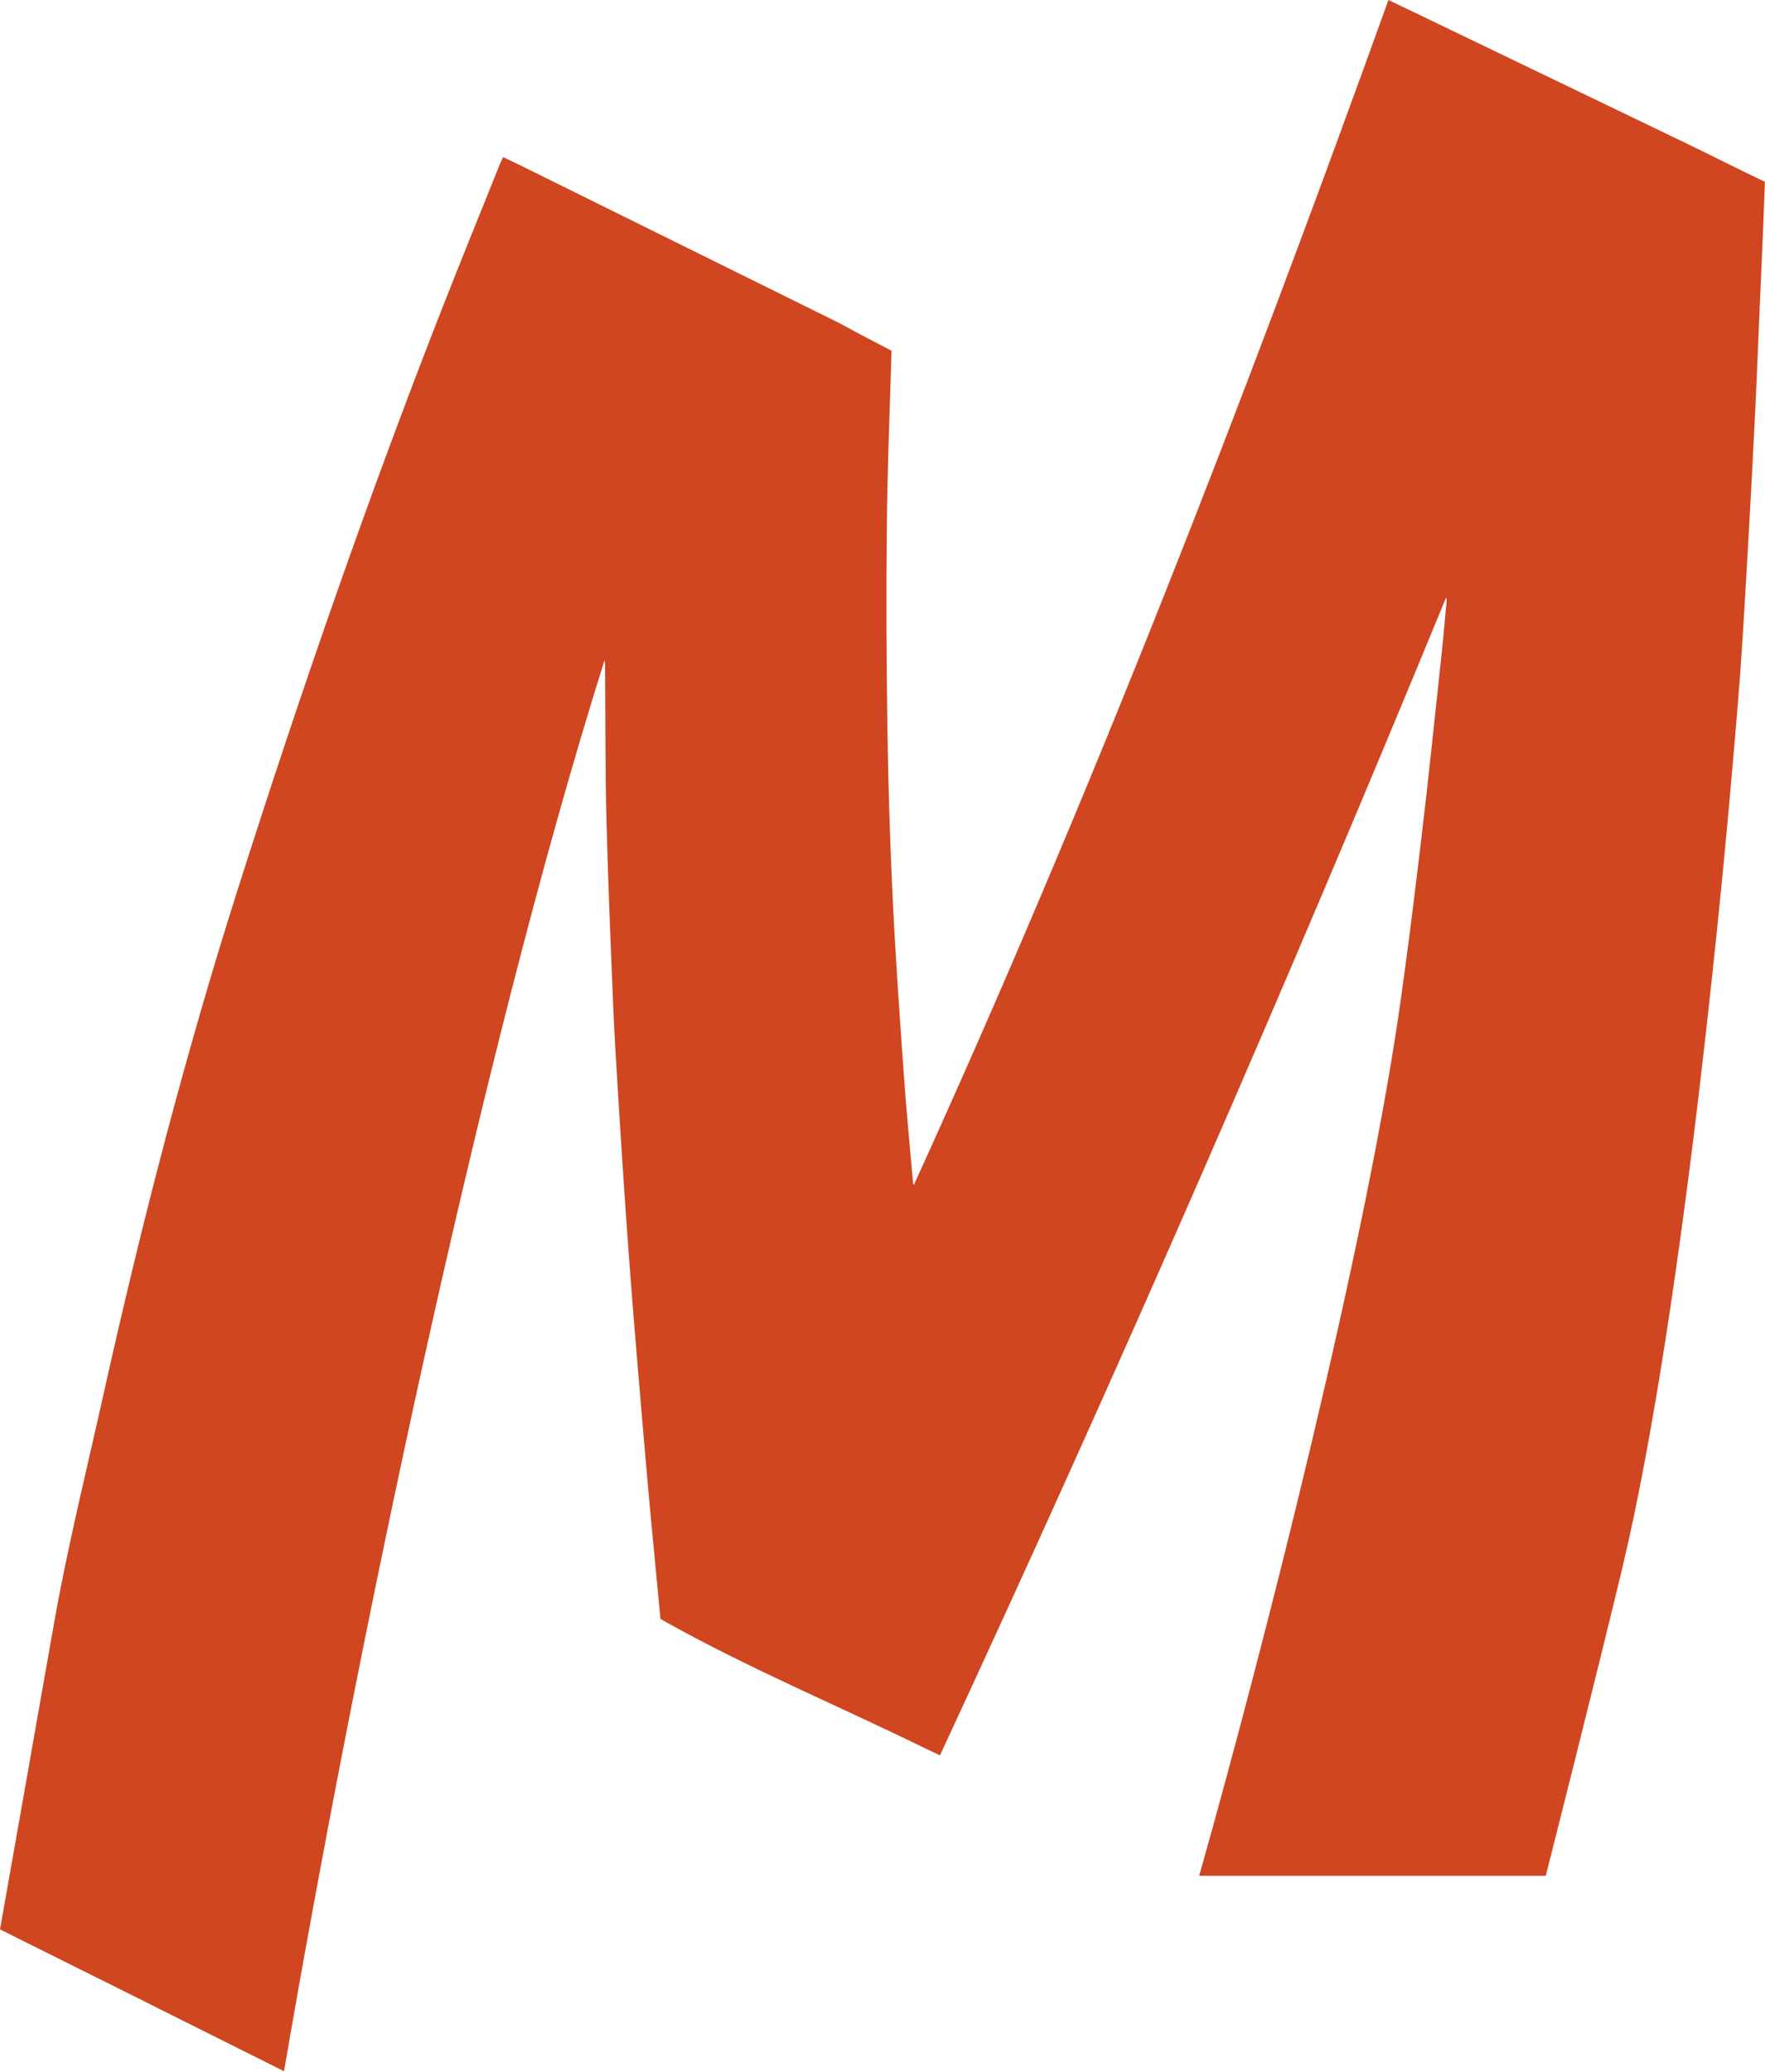 <?xml version="1.0" encoding="UTF-8"?> <svg xmlns="http://www.w3.org/2000/svg" width="1259" height="1477" viewBox="0 0 1259 1477" fill="none"><path d="M202.6 1476.5C-3.05176e-05 1375.4 202.7 1476.3 0 1375.4C42.6 1134.7 7.62939e-06 1375.4 38.6 1156.9C48.3 1102.1 61.8 1048 73.9 993.6C101.1 871.7 132.3 750.9 170.3 631.8C214.5 493 262.2 355.5 315.4 219.8C328.9 185.3 342.9 151.1 356.7 116.7C357.3 115.2 358.1 113.7 358.9 112C365.8 115.3 372.4 118.4 378.9 121.7C583.5 222.8 378.9 121.7 583.5 222.8C615 238.3 583.5 222.8 635.9 250C635.9 250 635.9 250.3 635.8 254.8C634.6 294.6 633 334.4 632.6 374.2C632.1 422.5 632.3 470.9 633 519.2C633.6 560.5 634.9 601.9 636.9 643.2C638.9 684.2 641.8 725.1 644.7 766C646.5 791.5 649 816.9 651.2 842.3C651.2 842.9 651.5 845.4 652.1 844.2C777.9 568.2 887.5 285.7 990.4 0C997.7 3.5 1004.8 6.9 1011.9 10.3C1075.8 41 1139.7 71.8 1203.5 102.5C1220.7 110.8 1241.6 121.4 1258.9 129.6C1258.9 129.6 1258.9 129.6 1258.8 133.2C1257.6 167.5 1255.9 201.8 1254.5 236.2C1253.5 259.3 1252.6 282.4 1251.4 305.4C1249.8 337.4 1248.1 369.4 1246.2 401.5C1244.7 427.7 1243.2 454 1241.3 480.2C1239.2 508.1 1236.8 535.9 1234.3 563.8C1232 589.1 1202.5 927.5 1157.6 1116.1C1140.1 1189.5 1102.8 1336.6 1102.6 1337.2C1083.6 1337.2 855.4 1337.2 855.4 1337.2C902.3 1171.4 971.6 897.8 997.1 727C1003.4 684.5 1008.6 641.8 1013.7 599.2C1018.9 555.9 1023.3 512.6 1028 469.2C1029.4 456.4 1030.5 443.5 1031.7 430.7C1031.8 429.4 1032.2 425.4 1031.3 426.5C917.1 704 797.1 978.8 670.5 1251.3C665.8 1249.1 661.5 1247.1 657.2 1245C596.5 1215.4 534 1189.2 475 1156.3C473 1155.2 471.1 1154 471.1 1154C471.1 1154 470.9 1151.3 470.7 1149.8C468.2 1122.3 465.4 1094.8 462.9 1067.2C460.9 1045 459 1022.7 457.1 1000.5C455 976 453 951.5 451 926.9C449.3 905.2 447.7 883.6 446.2 861.9C444.4 835.2 442.6 808.5 441 781.8C439.6 759.3 438.2 736.9 437.3 714.4C435.5 671.1 433.7 627.8 432.6 584.5C431.7 547.7 431.9 510.9 431.6 474.1C431.6 473.1 431.6 470.1 431.1 471.1C341.7 754.4 252.9 1183.2 202.6 1476.5Z" fill="#CF4620"></path></svg> 